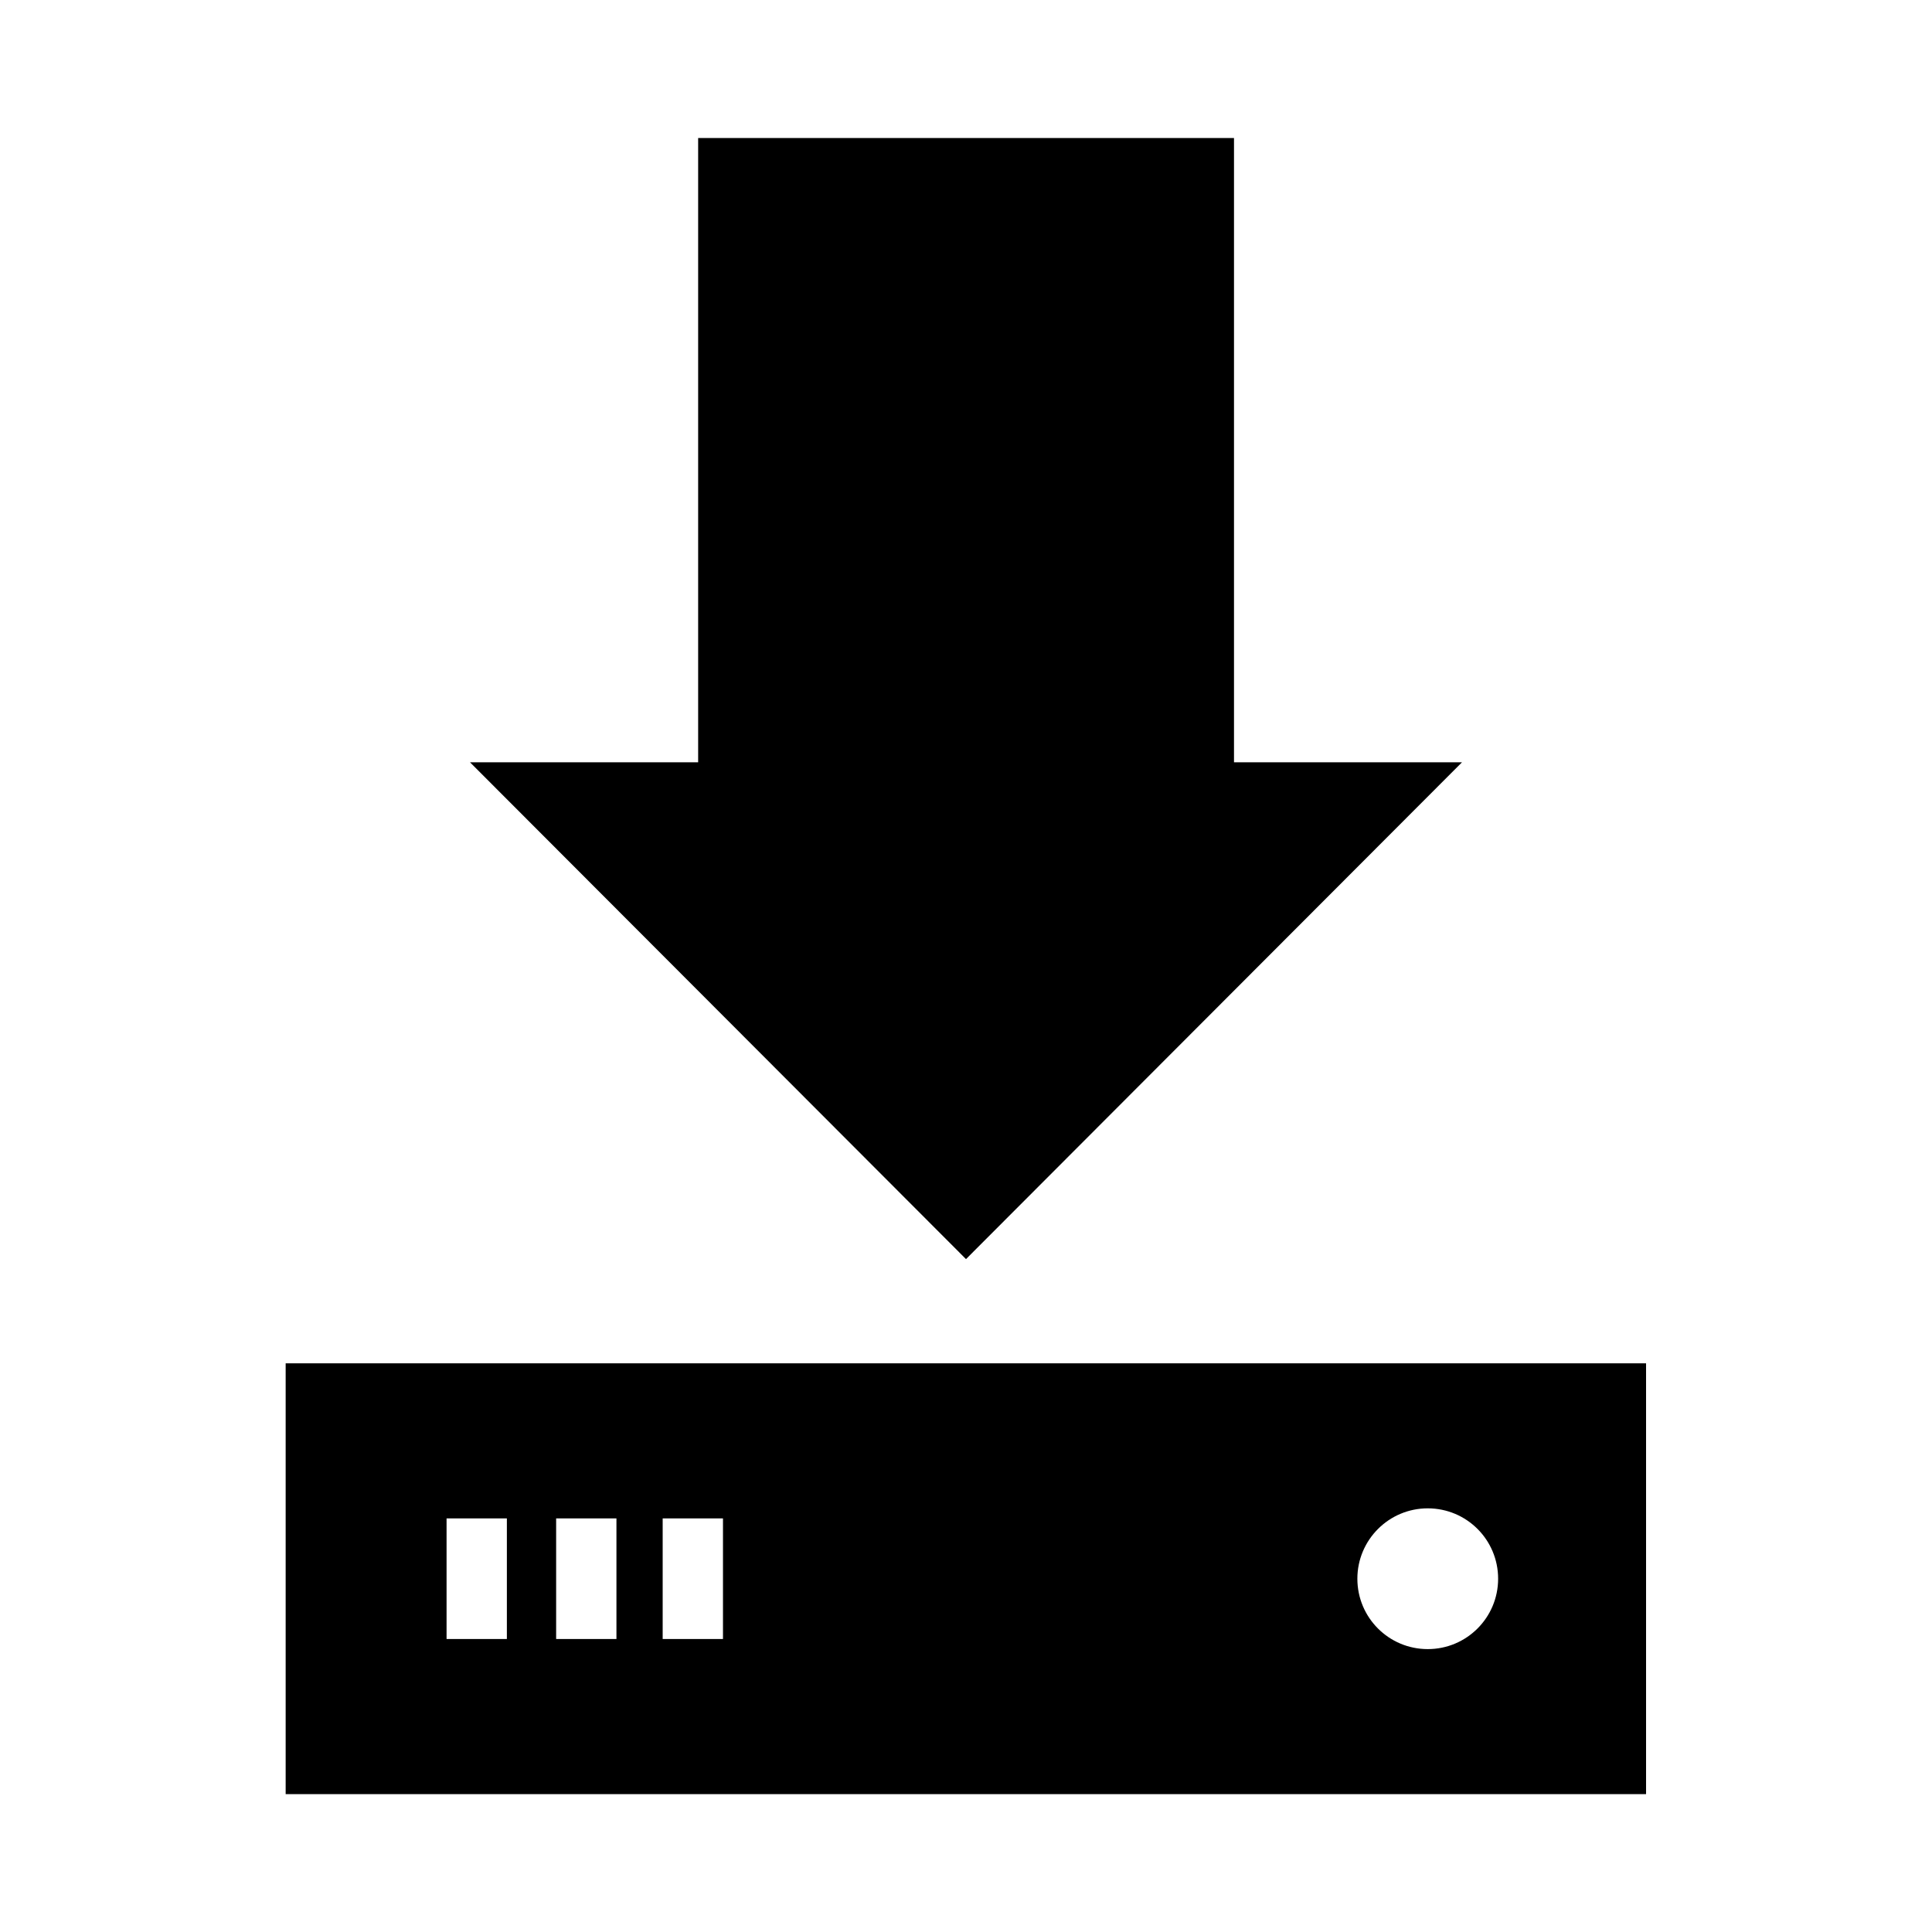 <?xml version="1.0" encoding="utf-8"?><!-- Скачано с сайта svg4.ru / Downloaded from svg4.ru -->
<svg fill="#000000" width="800px" height="800px" viewBox="0 0 14 14" role="img" focusable="false" aria-hidden="true" xmlns="http://www.w3.org/2000/svg"><path d="m 8.941,5.524 1.653,0 -3.594,3.6 -3.594,-3.6 1.653,0 0,-4.524 3.883,0 0,4.524 z m -6.871,4.355 0,3.122 9.858,0 0,-3.122 -9.858,0 z m 1.603,1.998 -0.437,0 0,-0.874 0.437,0 0,0.874 z m 0.794,0 -0.437,0 0,-0.874 0.437,0 0,0.874 z m 0.772,0 -0.437,0 0,-0.874 0.437,0 0,0.874 z m 5.107,0.073 c -0.282,0 -0.51,-0.228 -0.51,-0.51 0,-0.281 0.228,-0.51 0.51,-0.51 0.282,0 0.51,0.228 0.51,0.51 0,0.282 -0.228,0.51 -0.51,0.51 z"/></svg>